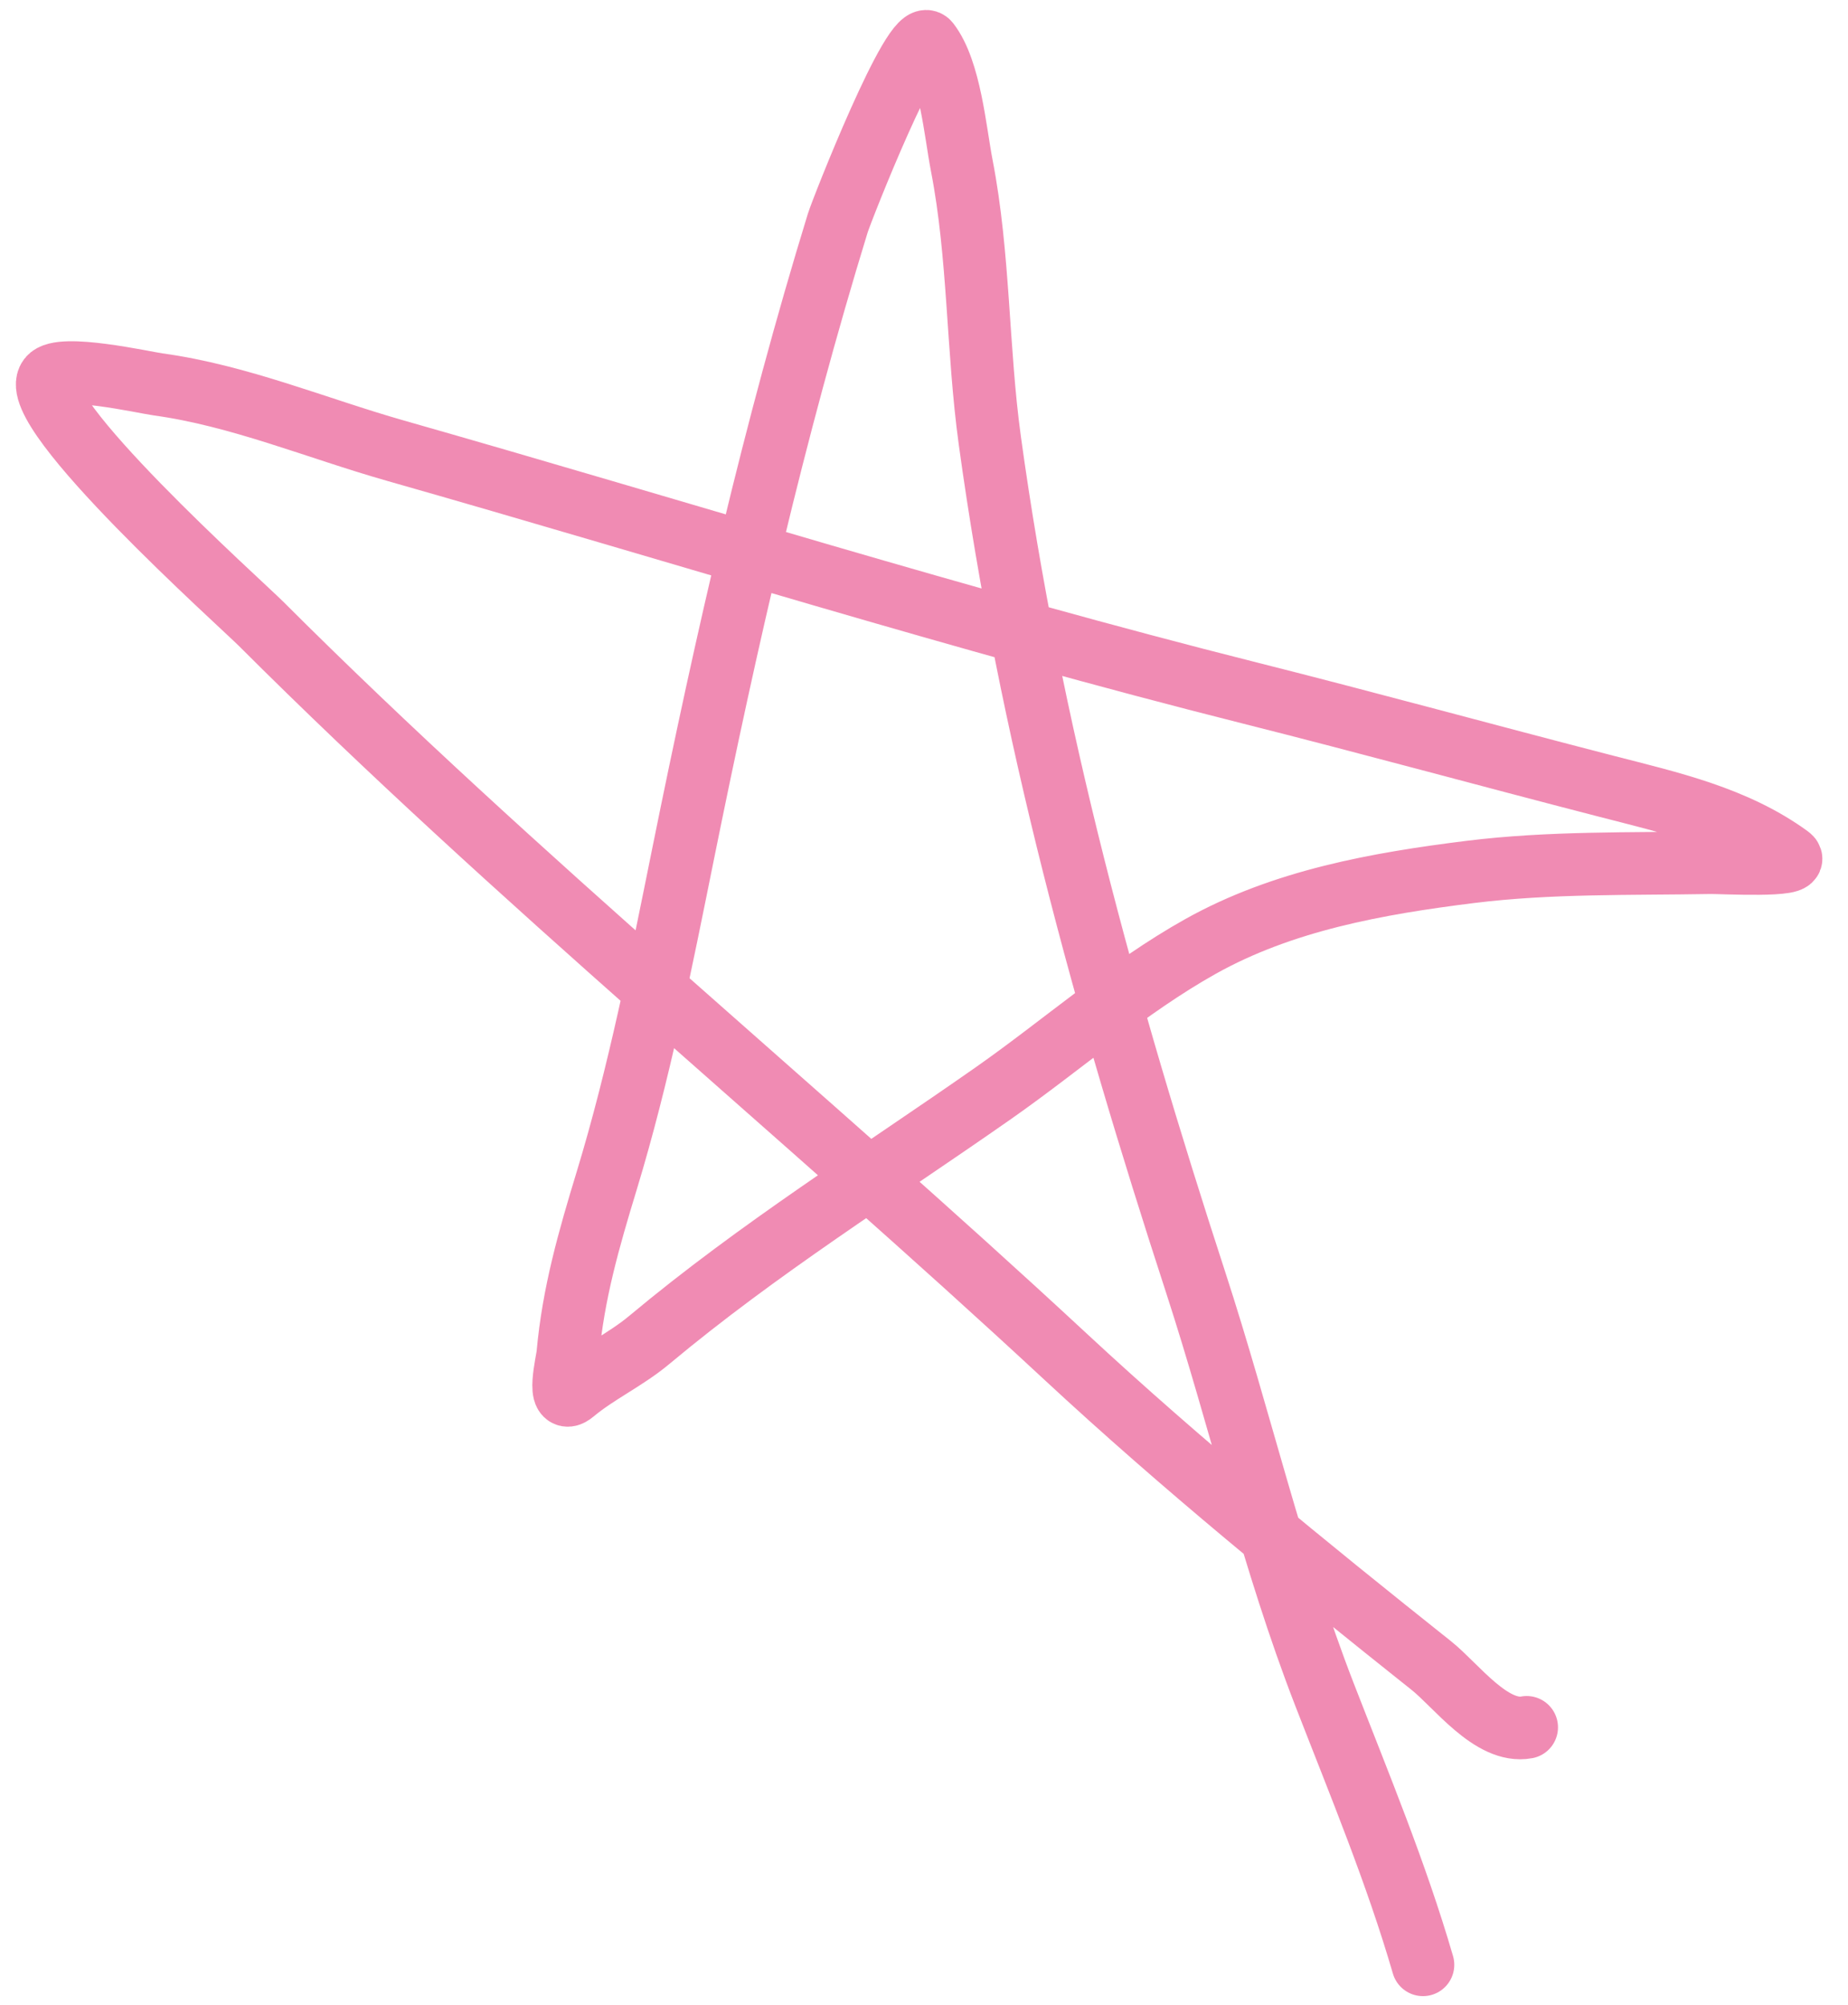 <?xml version="1.0" encoding="UTF-8"?> <svg xmlns="http://www.w3.org/2000/svg" width="59" height="64" viewBox="0 0 59 64" fill="none"> <path d="M48.741 55.14C47.618 55.349 46.483 53.794 45.7 53.171C41.69 49.979 37.767 46.787 34.008 43.297C25.538 35.431 16.503 28.076 8.329 19.907C7.72 19.297 0.78 13.089 1.569 12.065C1.924 11.604 4.606 12.21 5.051 12.271C7.631 12.625 10.11 13.67 12.61 14.382C21.721 16.976 30.722 19.811 39.913 22.125C43.712 23.082 47.48 24.117 51.27 25.095C53.307 25.62 55.394 26.081 57.13 27.346C57.582 27.675 54.918 27.533 54.612 27.538C52.055 27.583 49.483 27.518 46.939 27.834C43.979 28.202 40.957 28.741 38.327 30.213C35.975 31.53 33.919 33.352 31.716 34.895C27.983 37.508 24.237 39.843 20.732 42.771C19.966 43.411 19.064 43.82 18.309 44.451C17.748 44.919 18.106 43.468 18.128 43.226C18.303 41.287 18.799 39.566 19.367 37.701C20.404 34.295 21.109 30.718 21.814 27.232C23.186 20.449 24.712 13.738 26.747 7.12C26.873 6.711 29.202 0.786 29.644 1.357C30.336 2.251 30.497 4.209 30.706 5.285C31.265 8.17 31.201 11.145 31.6 14.052C32.874 23.311 35.277 32.045 38.171 40.928C39.605 45.332 40.612 49.782 42.292 54.107C43.398 56.955 44.577 59.786 45.43 62.72" stroke="#F08BB3" stroke-width="2" stroke-linecap="round"></path> </svg> 